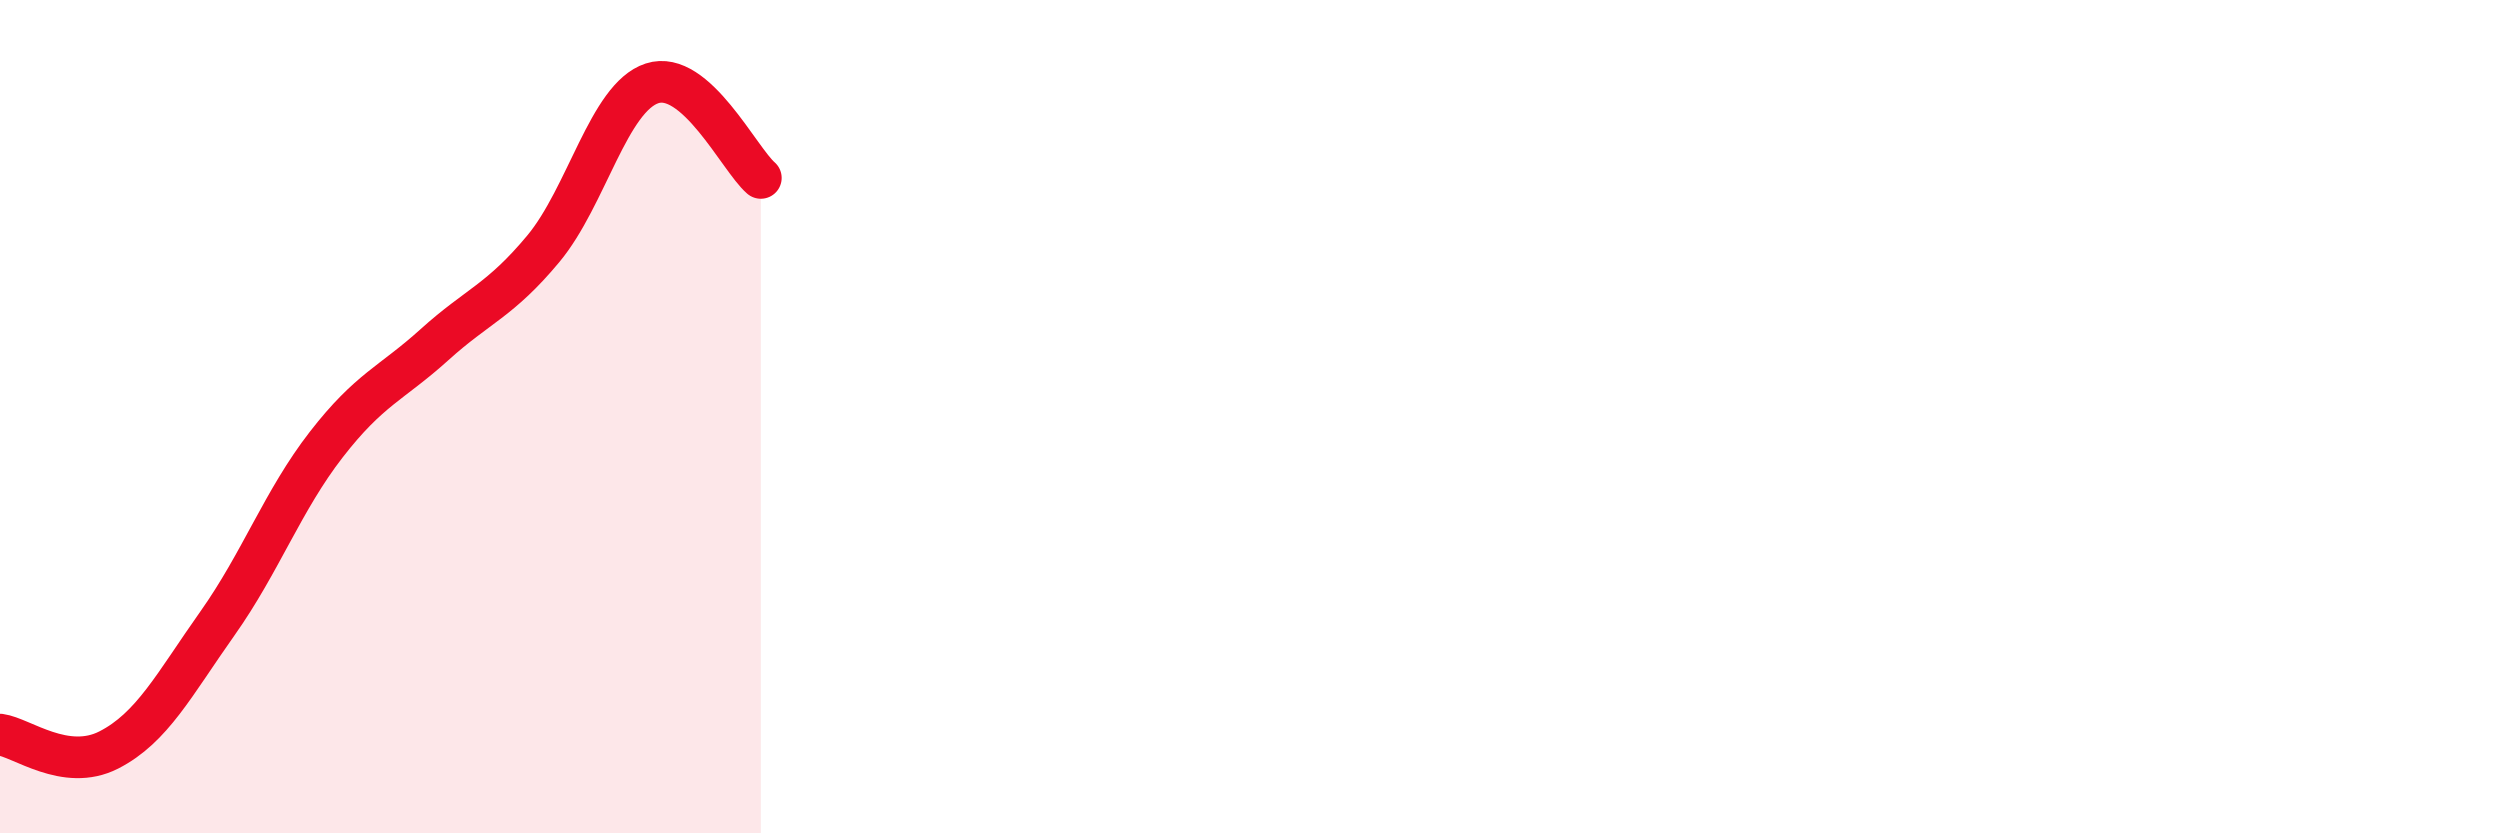
    <svg width="60" height="20" viewBox="0 0 60 20" xmlns="http://www.w3.org/2000/svg">
      <path
        d="M 0,17.63 C 0.52,17.7 1.57,18.53 2.61,18 C 3.65,17.47 4.18,16.43 5.22,14.96 C 6.26,13.49 6.79,12.01 7.83,10.67 C 8.87,9.33 9.39,9.21 10.43,8.27 C 11.47,7.33 12,7.22 13.04,5.97 C 14.08,4.72 14.61,2.34 15.65,2 C 16.69,1.66 17.74,3.82 18.26,4.27L18.26 20L0 20Z"
        fill="#EB0A25"
        opacity="0.1"
        stroke-linecap="round"
        stroke-linejoin="round"
      />
      <path
        d="M 0,17.63 C 0.52,17.7 1.57,18.53 2.61,18 C 3.65,17.47 4.18,16.43 5.22,14.96 C 6.26,13.49 6.79,12.01 7.83,10.67 C 8.87,9.33 9.39,9.21 10.43,8.27 C 11.47,7.33 12,7.22 13.04,5.97 C 14.08,4.72 14.61,2.34 15.65,2 C 16.69,1.66 17.74,3.82 18.26,4.27"
        stroke="#EB0A25"
        stroke-width="1"
        fill="none"
        stroke-linecap="round"
        stroke-linejoin="round"
      />
    </svg>
  